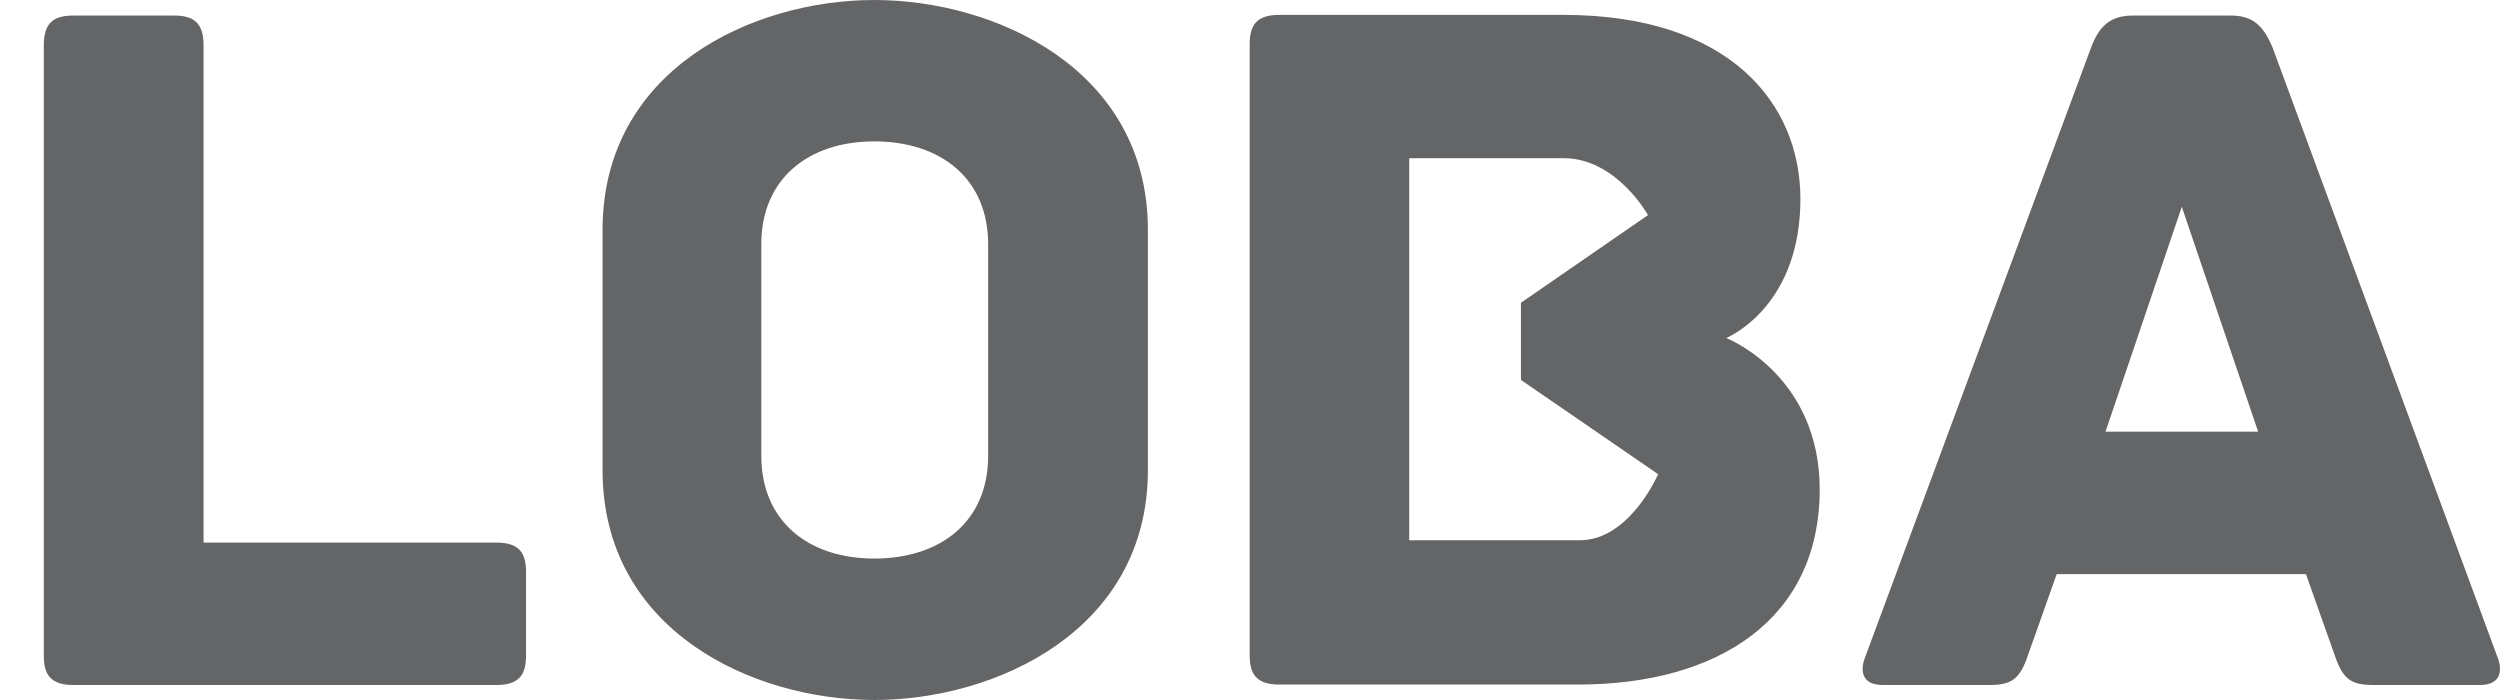 <svg width="50" height="14" viewBox="0 0 50 14" fill="none" xmlns="http://www.w3.org/2000/svg">
<path d="M10.521 11.442V13.11C10.521 13.476 10.399 13.7 9.931 13.7H1.466C0.998 13.7 0.876 13.476 0.876 13.11V0.901C0.876 0.433 1.1 0.311 1.466 0.311H3.481C3.847 0.311 4.071 0.433 4.071 0.901V10.852H9.931C10.399 10.852 10.521 11.075 10.521 11.442ZM22.958 9.401C22.958 12.617 19.906 14 17.485 14C15.063 14 12.051 12.617 12.051 9.401V4.599C12.051 1.384 15.063 0 17.485 0C19.906 0 22.958 1.384 22.958 4.599V9.401ZM19.763 4.884C19.763 3.582 18.828 2.828 17.485 2.828C16.162 2.828 15.226 3.581 15.226 4.884V9.116C15.226 10.419 16.162 11.171 17.485 11.171C18.828 11.171 19.763 10.419 19.763 9.116V4.884ZM31.557 13.691H25.582C25.115 13.691 24.993 13.467 24.993 13.101V0.887C24.993 0.522 25.115 0.298 25.582 0.298H31.273C34.585 0.298 36.008 2.066 36.008 3.977C36.008 6.029 34.707 6.68 34.524 6.761C34.687 6.822 36.394 7.594 36.394 9.789C36.394 12.37 34.382 13.691 31.557 13.691ZM30.419 7.599V6.055L32.96 4.302C32.96 4.302 32.33 3.164 31.273 3.164H28.184V10.805H31.598C32.594 10.805 33.163 9.484 33.163 9.484L30.419 7.599ZM49.599 13.7H47.462C47.014 13.7 46.852 13.578 46.689 13.09L46.119 11.482H41.134L40.564 13.09C40.401 13.578 40.238 13.7 39.791 13.7H37.654C37.206 13.7 37.206 13.374 37.308 13.13L41.825 0.942C41.988 0.514 42.212 0.311 42.66 0.311H44.613C45.061 0.311 45.264 0.514 45.448 0.942L49.945 13.13C50.046 13.374 50.046 13.7 49.599 13.7ZM45.163 8.634L43.636 4.136L42.11 8.634H45.163Z" fill="#646567"/>
</svg>
